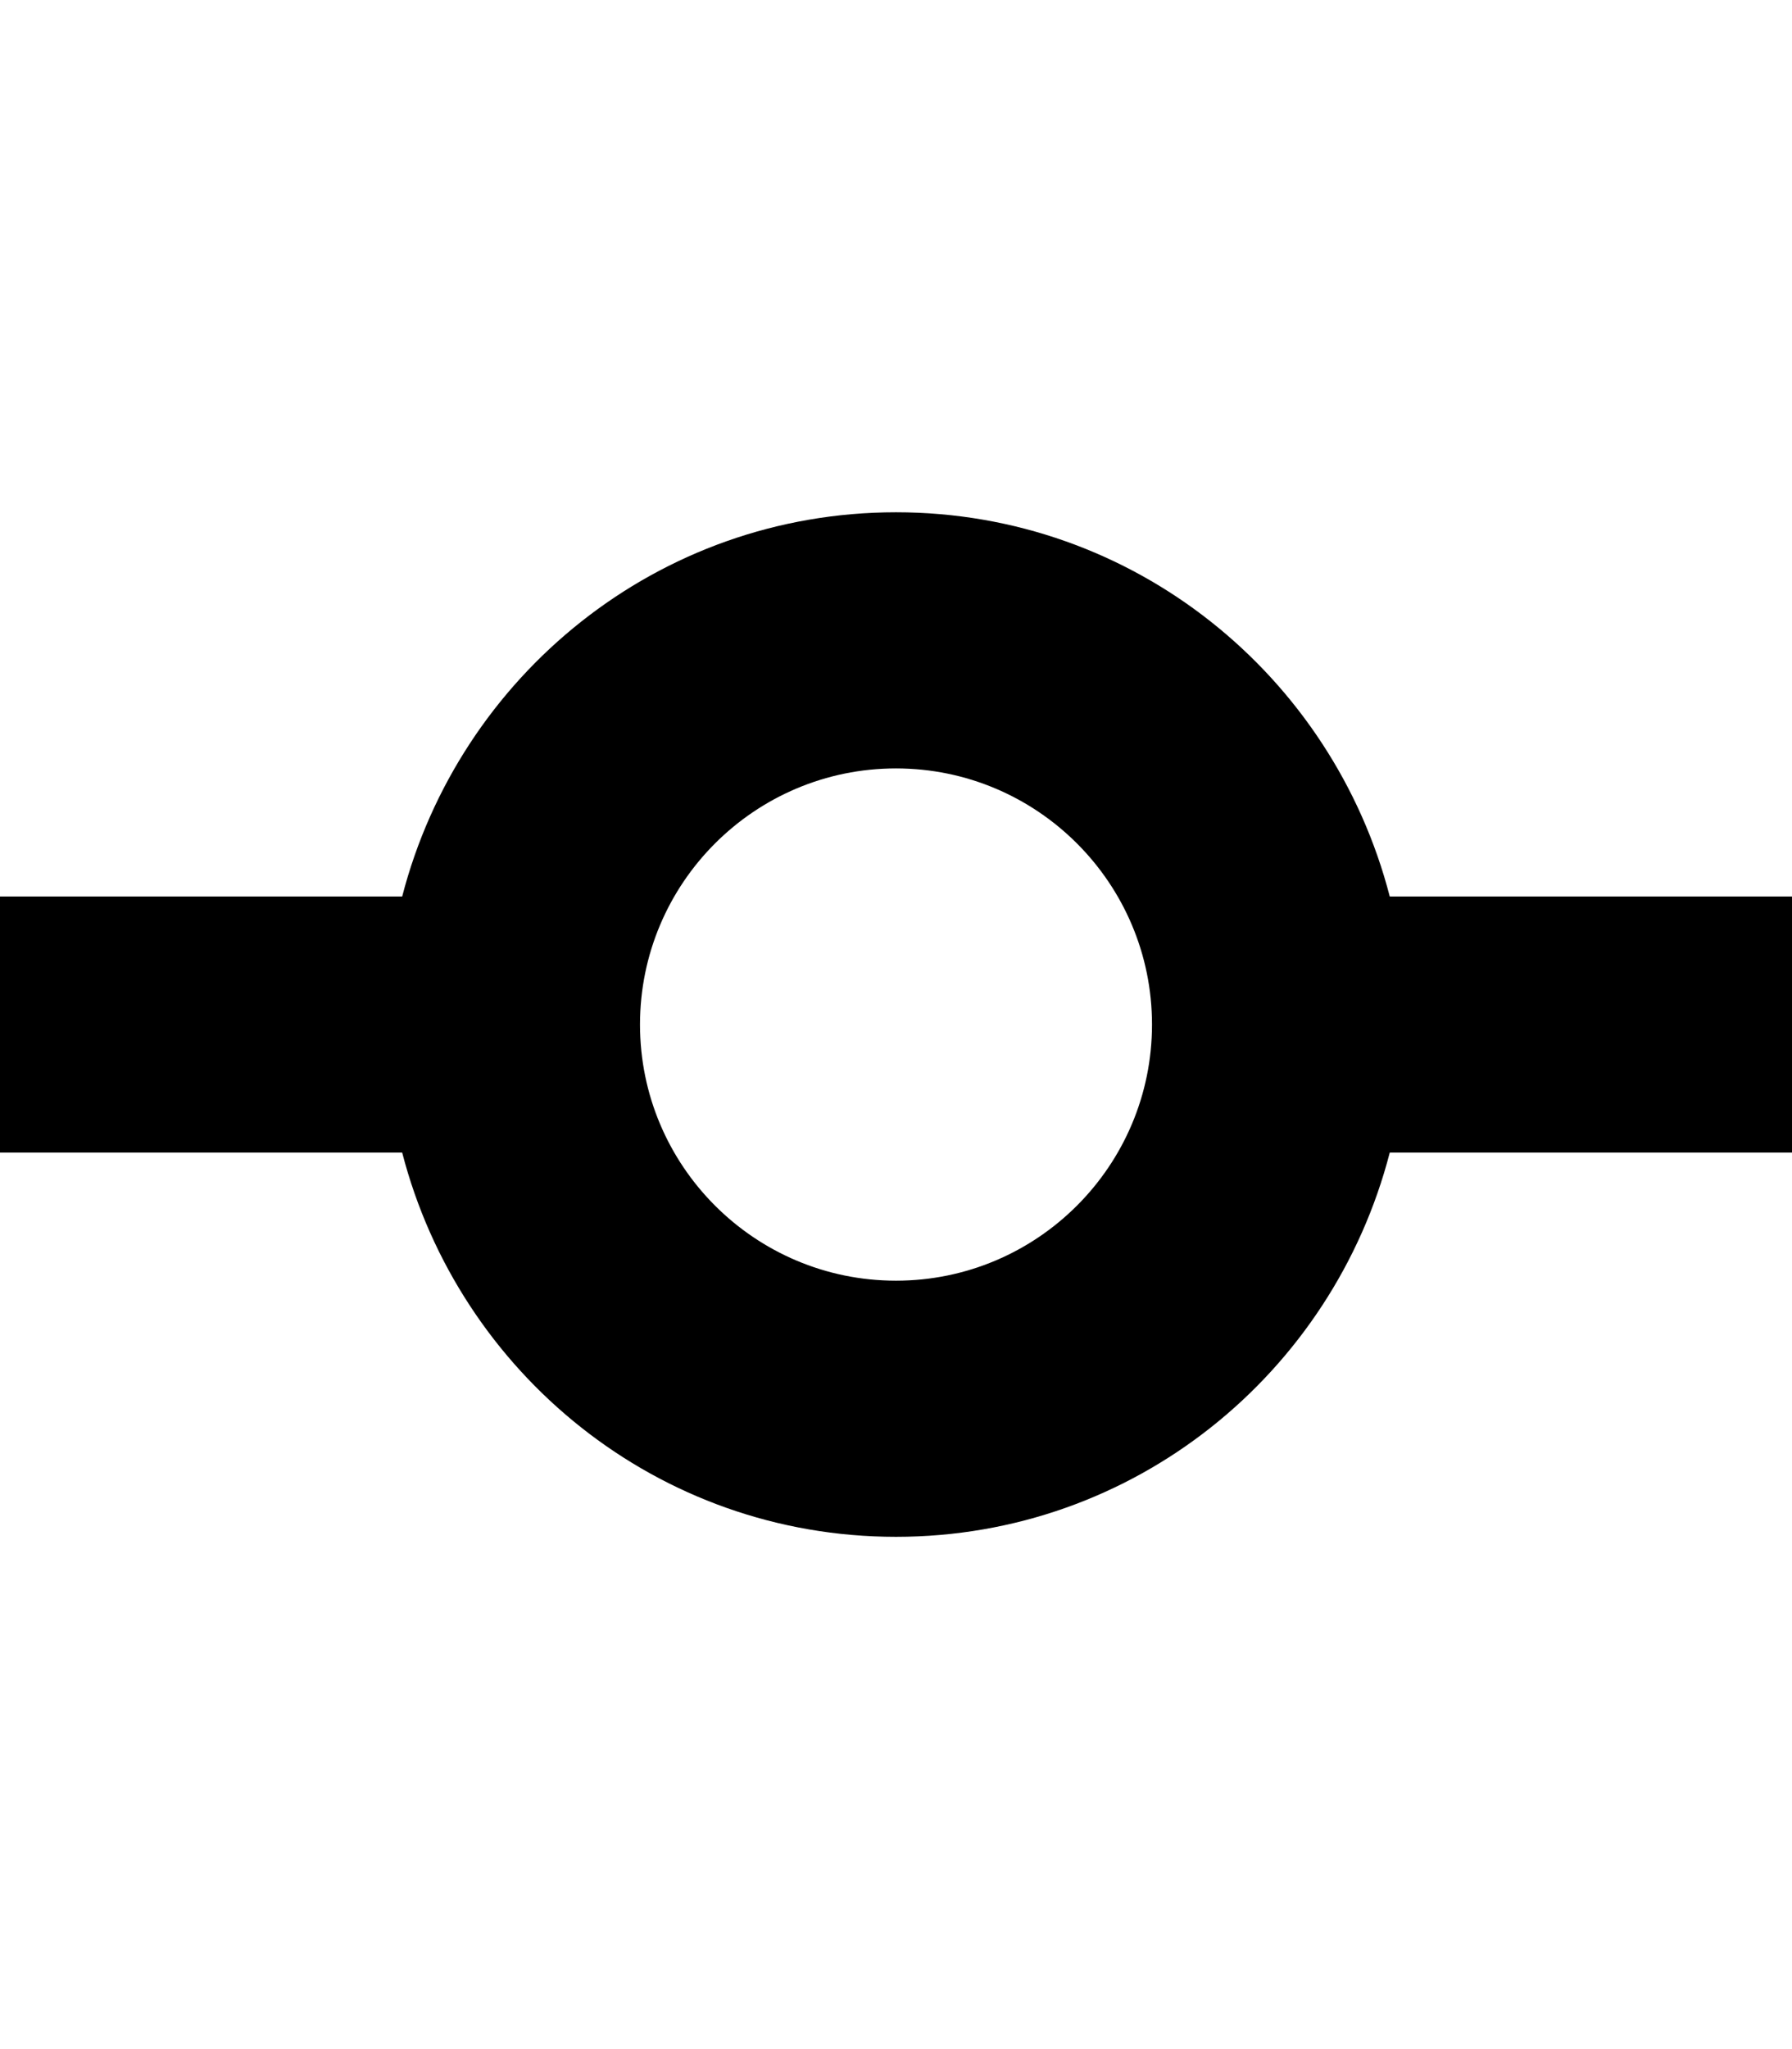 <svg height="1024" width="896" xmlns="http://www.w3.org/2000/svg" fill="currentColor">
  <path d="M694.875 448C666.375 337.781 567.125 256 448 256c-119.094 0-218.375 81.781-246.906 192H0v128h201.094C229.625 686.25 328.906 768 448 768c119.125 0 218.375-81.75 246.875-192H896V448H694.875zM448 640c-70.656 0-128-57.375-128-128 0-70.656 57.344-128 128-128 70.625 0 128 57.344 128 128C576 582.625 518.625 640 448 640z" />
</svg>
